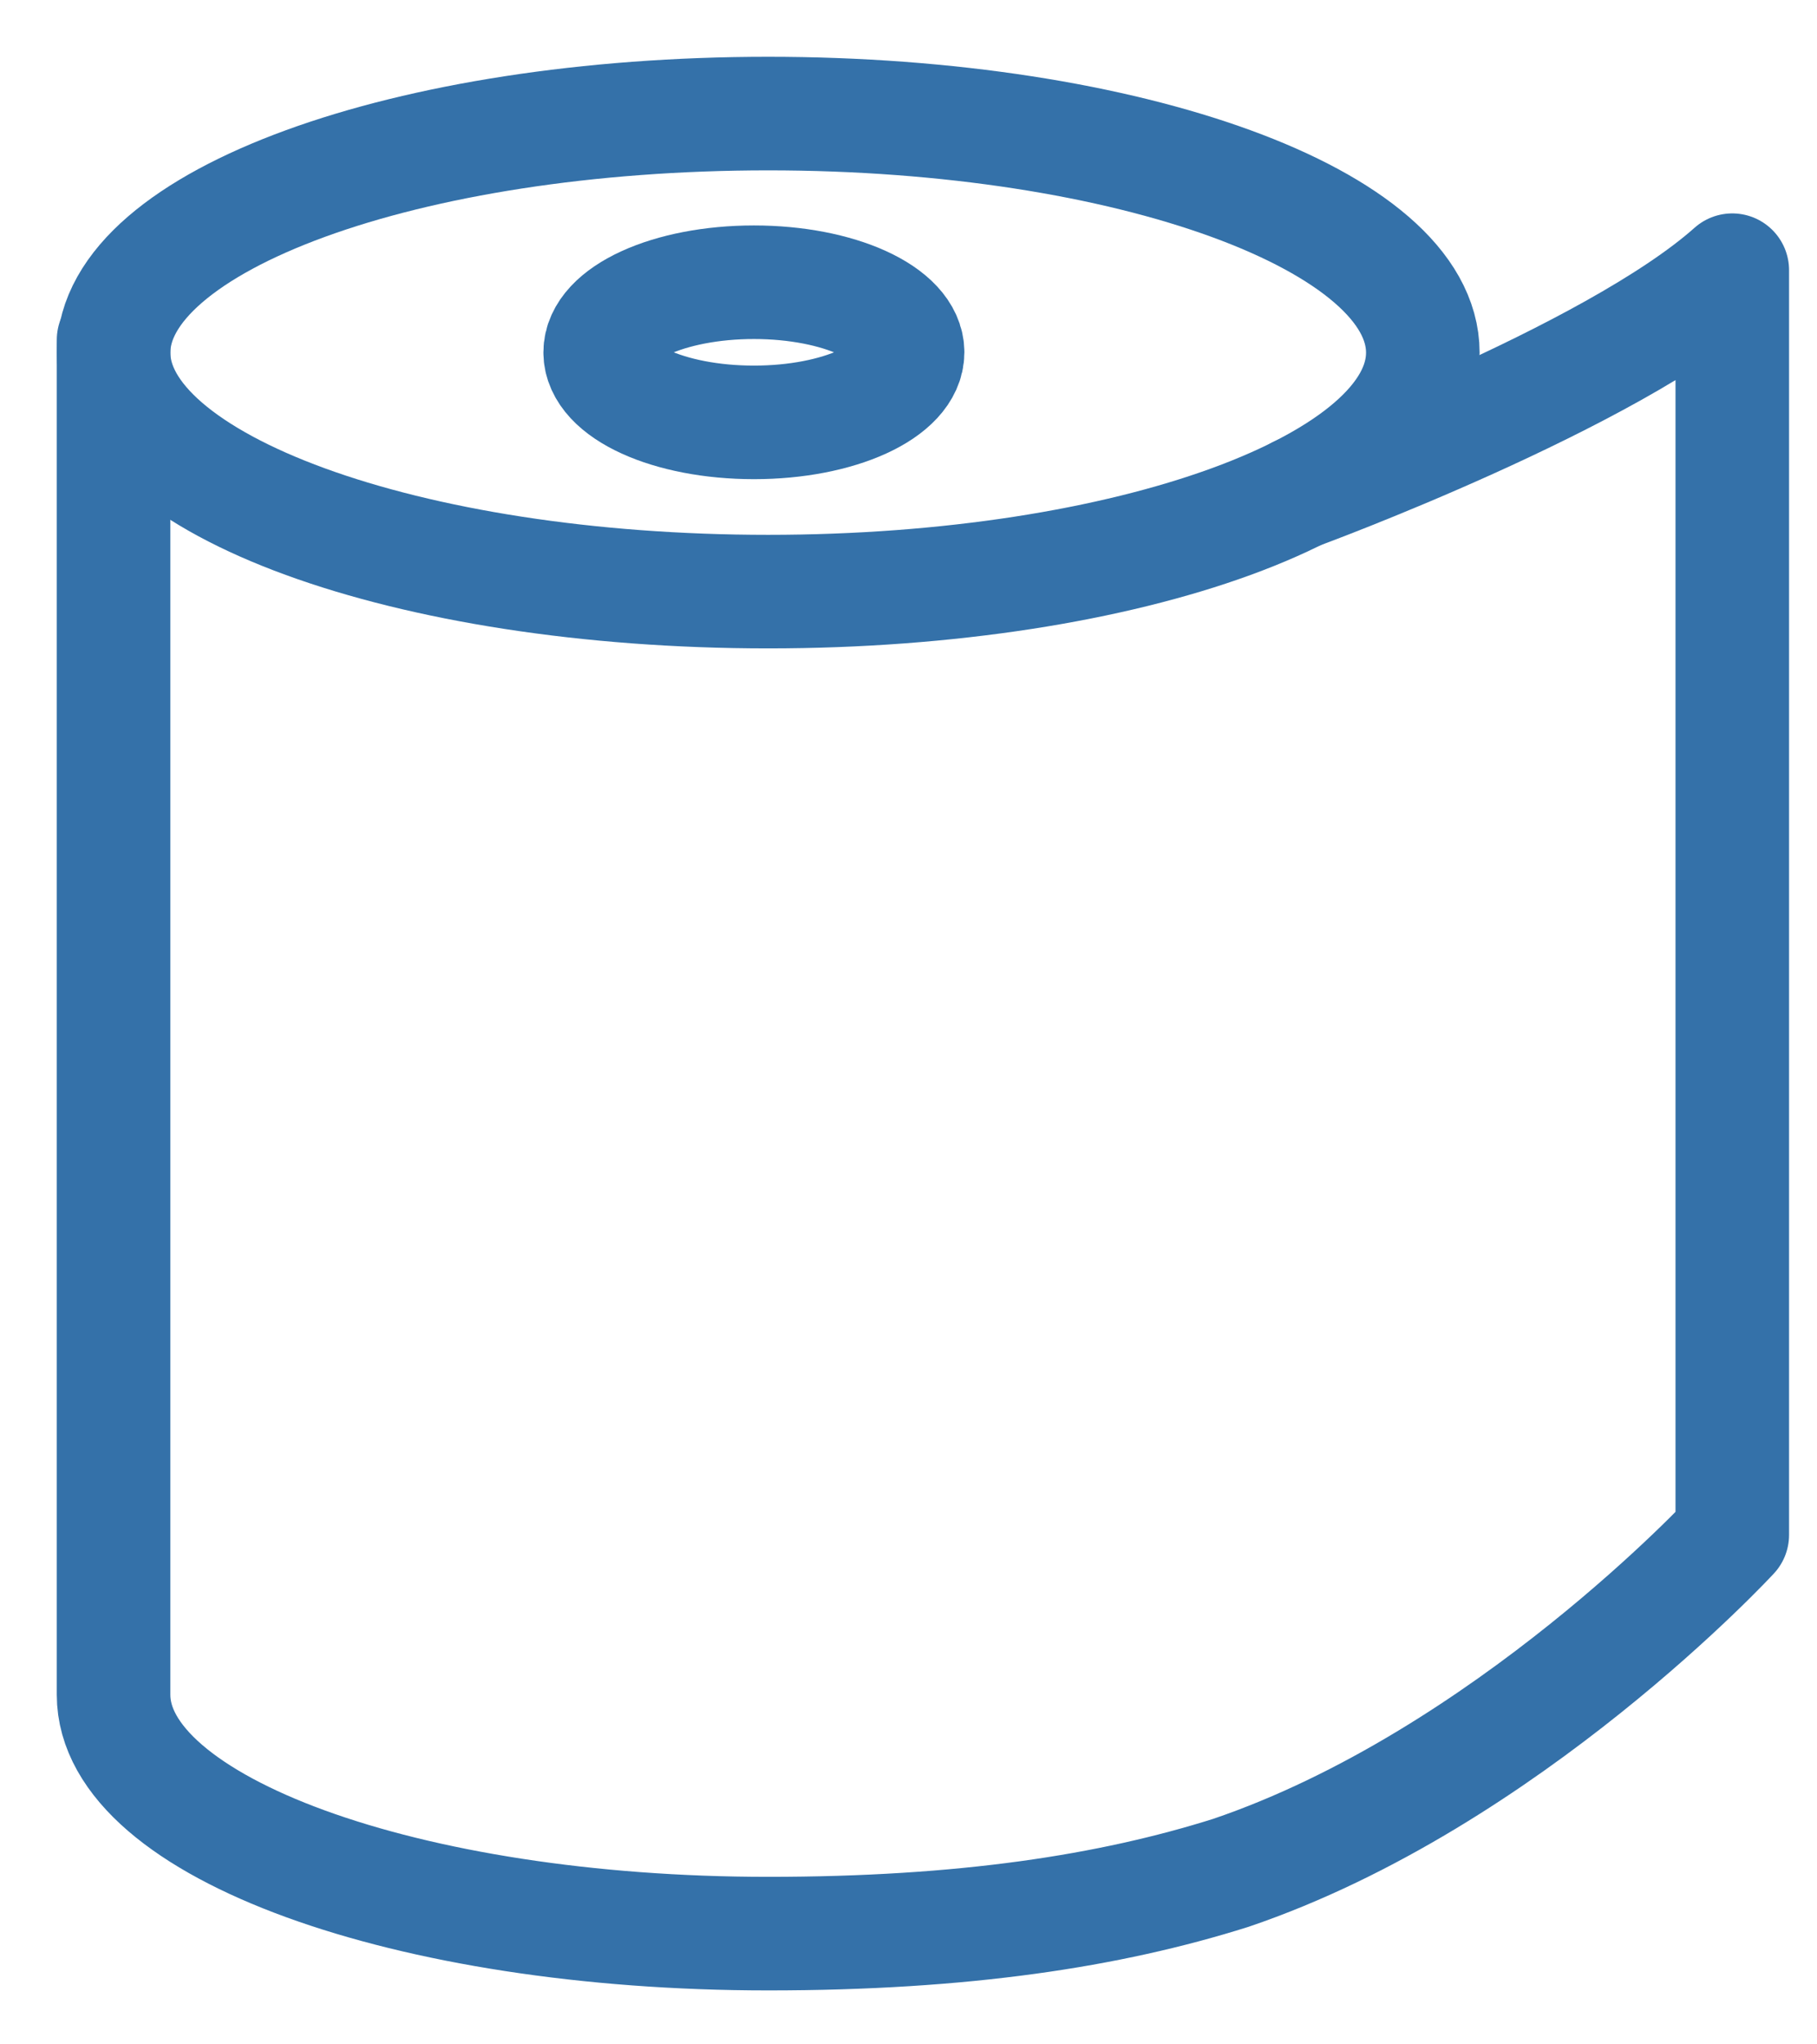 <svg width="16" height="18" viewBox="0 0 16 18" fill="none" xmlns="http://www.w3.org/2000/svg">
<path d="M6.764 5.209C9.948 5.209 12.529 4.267 12.529 3.105C12.529 1.942 9.948 1 6.764 1C3.581 1 1 1.942 1 3.105C1 4.267 3.581 5.209 6.764 5.209Z" stroke="#3471A9" stroke-miterlimit="10"/>
<path d="M1 2.993V14.922C1 16.085 3.581 17.025 6.764 17.025C8.484 17.025 9.772 16.826 10.838 16.49C13.27 15.664 15.254 13.514 15.254 13.514V2.379C14.188 3.329 11.432 4.34 11.432 4.34" stroke="#3471A9" stroke-miterlimit="10" stroke-linecap="round" stroke-linejoin="round"/>
<path d="M6.639 3.719C7.386 3.719 7.992 3.443 7.992 3.102C7.992 2.762 7.386 2.485 6.639 2.485C5.891 2.485 5.285 2.762 5.285 3.102C5.285 3.443 5.891 3.719 6.639 3.719Z" stroke="#3471A9" stroke-linecap="round" stroke-linejoin="round"/>
</svg>
